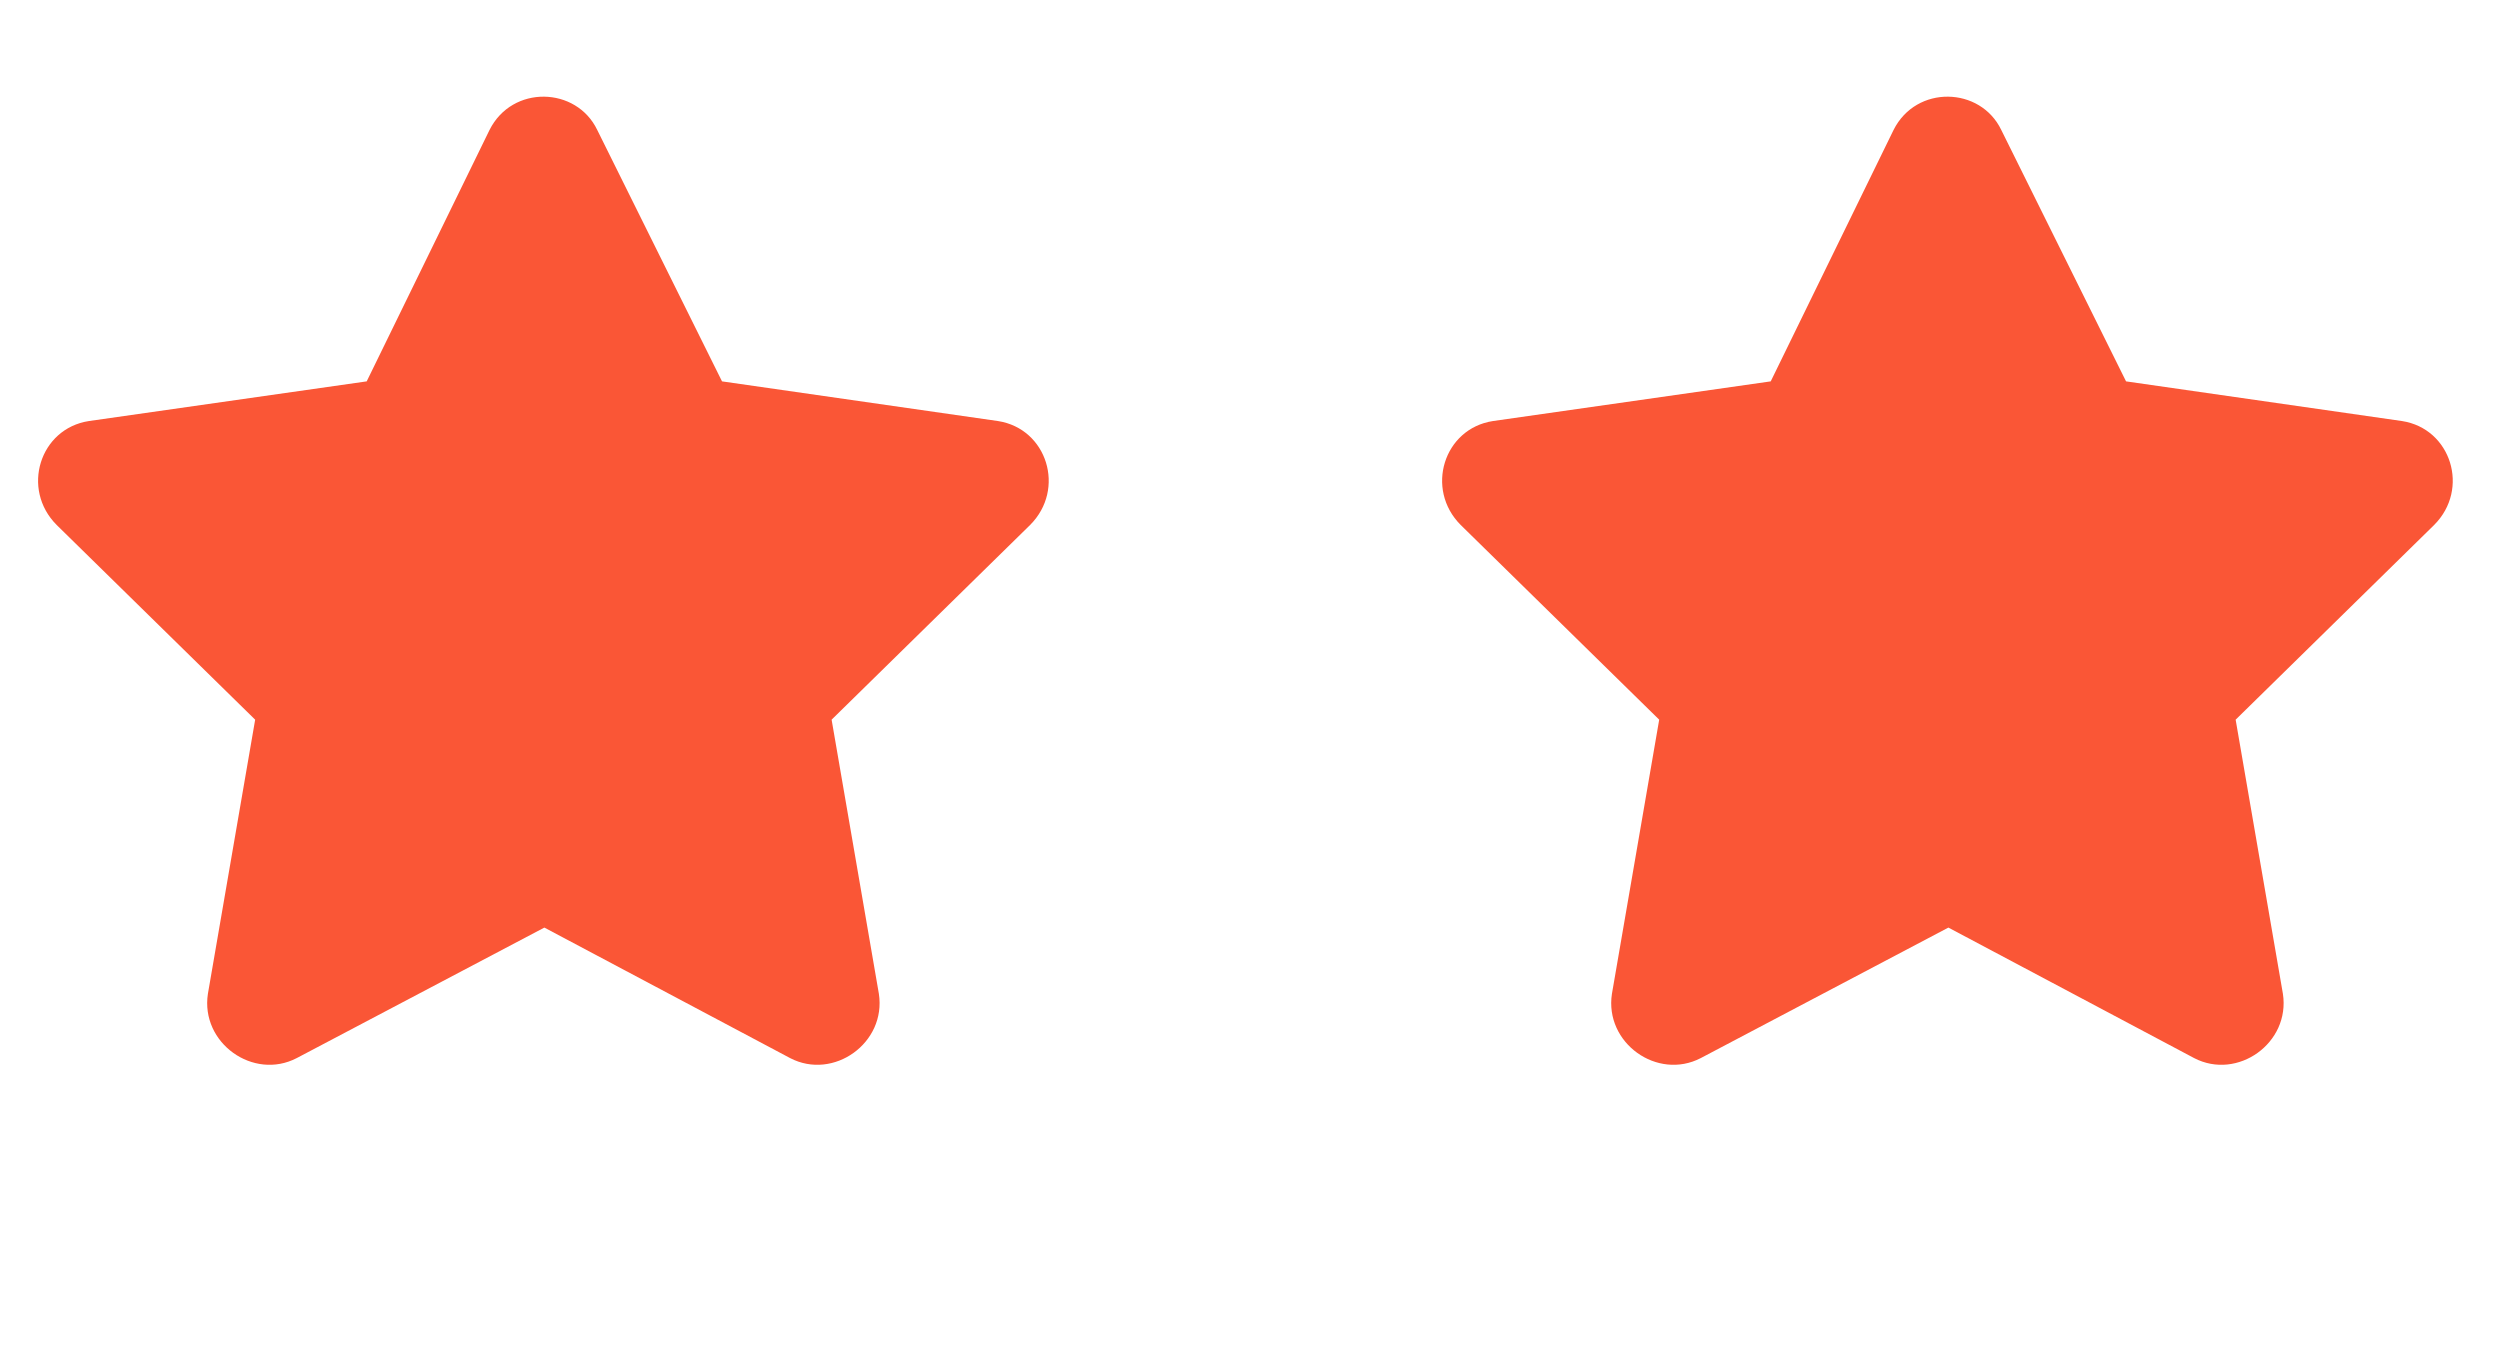 <svg width="31" height="17" viewBox="0 0 31 17" fill="none" xmlns="http://www.w3.org/2000/svg">
<path d="M6.07 1.612C6.352 1.049 7.148 1.073 7.406 1.612L8.953 4.729L12.375 5.221C12.984 5.315 13.219 6.065 12.773 6.51L10.312 8.924L10.898 12.323C10.992 12.932 10.336 13.401 9.797 13.12L6.75 11.502L3.68 13.12C3.141 13.401 2.484 12.932 2.578 12.323L3.164 8.924L0.703 6.51C0.258 6.065 0.492 5.315 1.102 5.221L4.547 4.729L6.07 1.612Z" fill="#FA5636"/>
<path d="M23.48 1.612C23.762 1.049 24.558 1.073 24.816 1.612L26.363 4.729L29.785 5.221C30.394 5.315 30.629 6.065 30.183 6.51L27.722 8.924L28.308 12.323C28.402 12.932 27.746 13.401 27.207 13.12L24.16 11.502L21.09 13.12C20.55 13.401 19.894 12.932 19.988 12.323L20.574 8.924L18.113 6.51C17.668 6.065 17.902 5.315 18.512 5.221L21.957 4.729L23.48 1.612Z" fill="#FA5636"/>
</svg>
